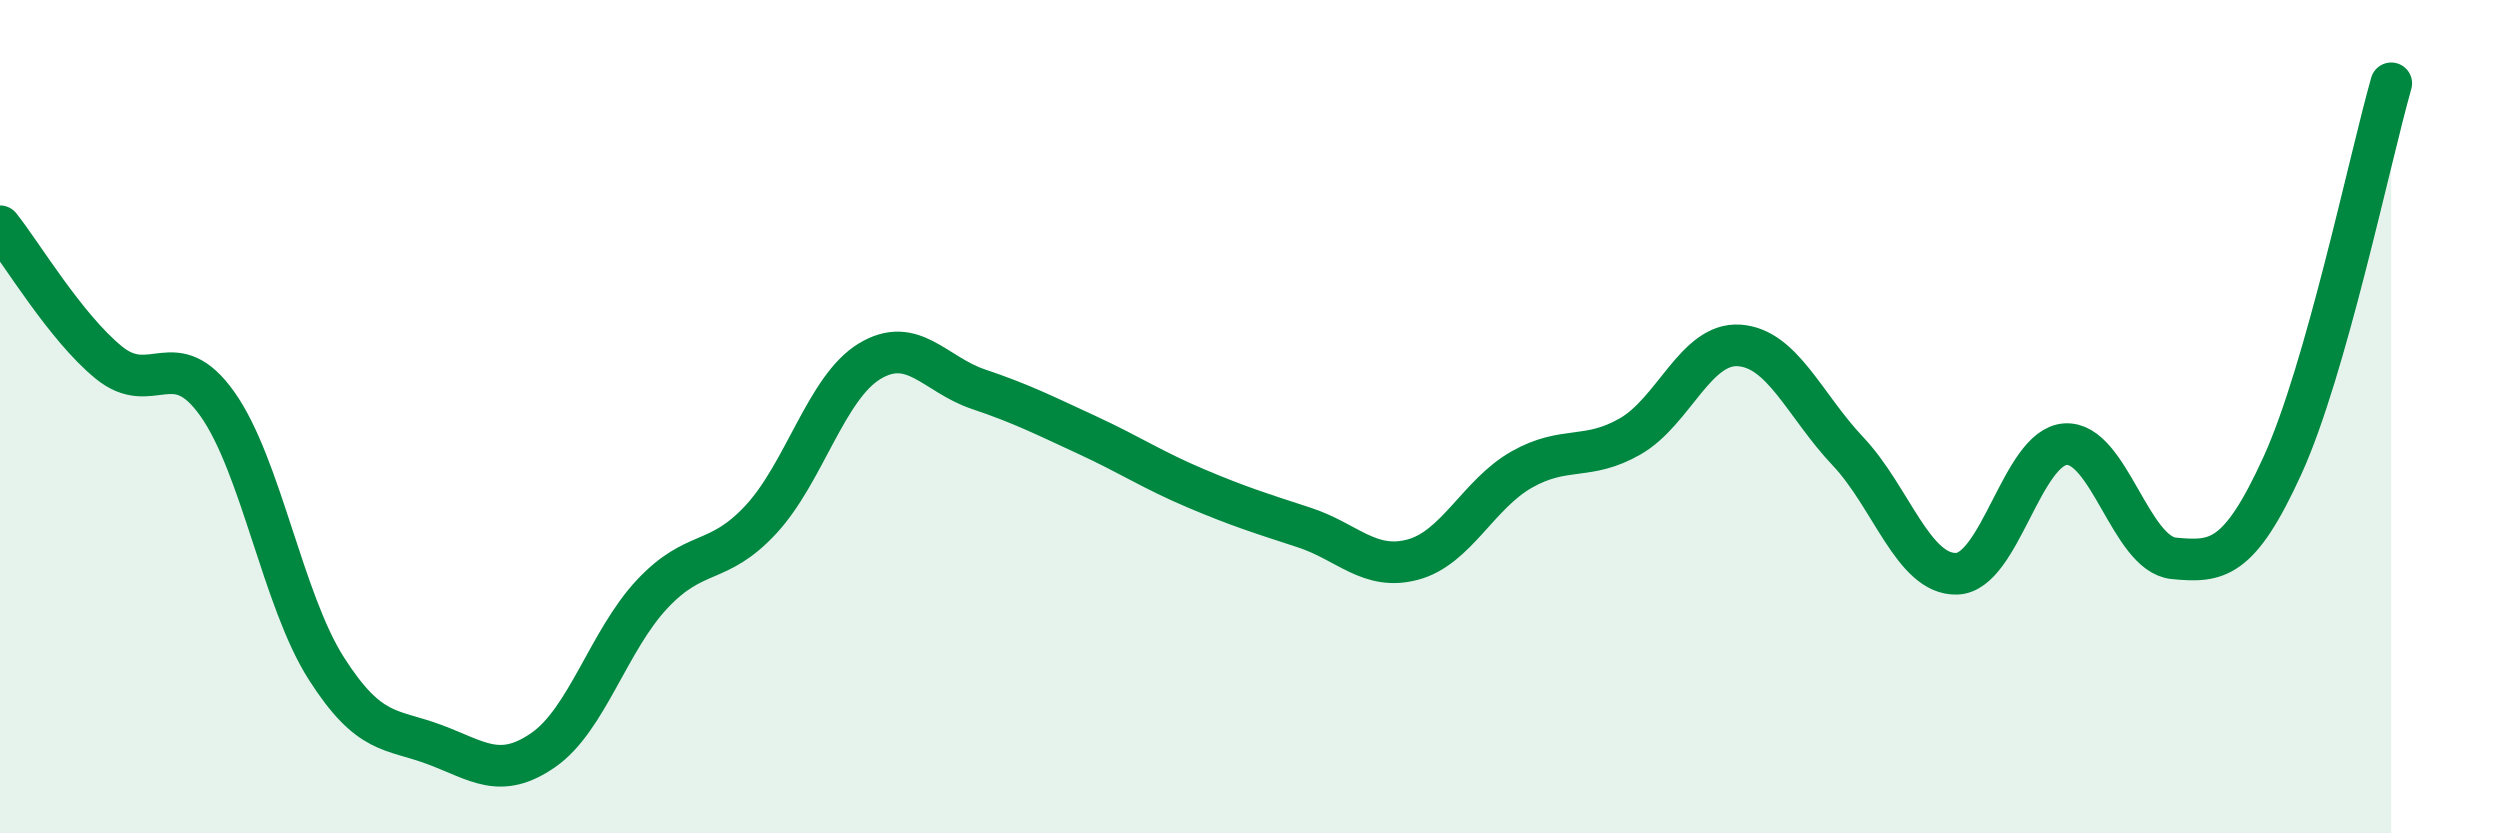 
    <svg width="60" height="20" viewBox="0 0 60 20" xmlns="http://www.w3.org/2000/svg">
      <path
        d="M 0,5.43 C 0.52,6.08 1.57,7.85 2.61,8.7 C 3.65,9.55 4.18,8.23 5.22,9.7 C 6.26,11.17 6.79,14.41 7.83,16.04 C 8.87,17.67 9.39,17.48 10.43,17.87 C 11.47,18.26 12,18.72 13.04,18 C 14.08,17.28 14.61,15.37 15.65,14.26 C 16.69,13.15 17.22,13.59 18.26,12.47 C 19.3,11.35 19.83,9.3 20.87,8.67 C 21.91,8.04 22.44,8.99 23.48,9.34 C 24.52,9.69 25.05,9.96 26.09,10.44 C 27.13,10.92 27.66,11.28 28.7,11.72 C 29.74,12.16 30.26,12.32 31.3,12.66 C 32.34,13 32.87,13.71 33.91,13.43 C 34.95,13.15 35.48,11.86 36.52,11.27 C 37.56,10.68 38.09,11.07 39.13,10.47 C 40.17,9.87 40.7,8.22 41.74,8.29 C 42.78,8.36 43.31,9.73 44.35,10.83 C 45.39,11.93 45.92,13.8 46.96,13.77 C 48,13.74 48.53,10.73 49.57,10.66 C 50.61,10.59 51.13,13.3 52.17,13.4 C 53.21,13.5 53.74,13.45 54.78,11.17 C 55.82,8.89 56.87,3.83 57.39,2L57.39 20L0 20Z"
        fill="#008740"
        opacity="0.1"
        stroke-linecap="round"
        stroke-linejoin="round"
      />
      <path
        d="M 0,5.43 C 0.52,6.08 1.57,7.85 2.61,8.7 C 3.65,9.55 4.18,8.23 5.22,9.7 C 6.26,11.17 6.79,14.41 7.83,16.04 C 8.87,17.67 9.39,17.48 10.43,17.87 C 11.47,18.26 12,18.72 13.04,18 C 14.08,17.28 14.61,15.37 15.65,14.26 C 16.69,13.15 17.22,13.59 18.26,12.47 C 19.3,11.35 19.83,9.3 20.87,8.67 C 21.91,8.04 22.44,8.99 23.48,9.34 C 24.52,9.69 25.05,9.96 26.09,10.44 C 27.13,10.92 27.66,11.28 28.7,11.72 C 29.74,12.16 30.26,12.32 31.3,12.66 C 32.34,13 32.87,13.71 33.91,13.43 C 34.95,13.15 35.48,11.86 36.52,11.27 C 37.56,10.68 38.09,11.07 39.13,10.47 C 40.17,9.87 40.7,8.22 41.74,8.29 C 42.78,8.36 43.31,9.73 44.35,10.83 C 45.39,11.93 45.92,13.8 46.96,13.77 C 48,13.74 48.53,10.73 49.57,10.66 C 50.61,10.59 51.13,13.3 52.17,13.4 C 53.21,13.5 53.74,13.45 54.78,11.17 C 55.82,8.89 56.87,3.83 57.39,2"
        stroke="#008740"
        stroke-width="1"
        fill="none"
        stroke-linecap="round"
        stroke-linejoin="round"
      />
    </svg>
  